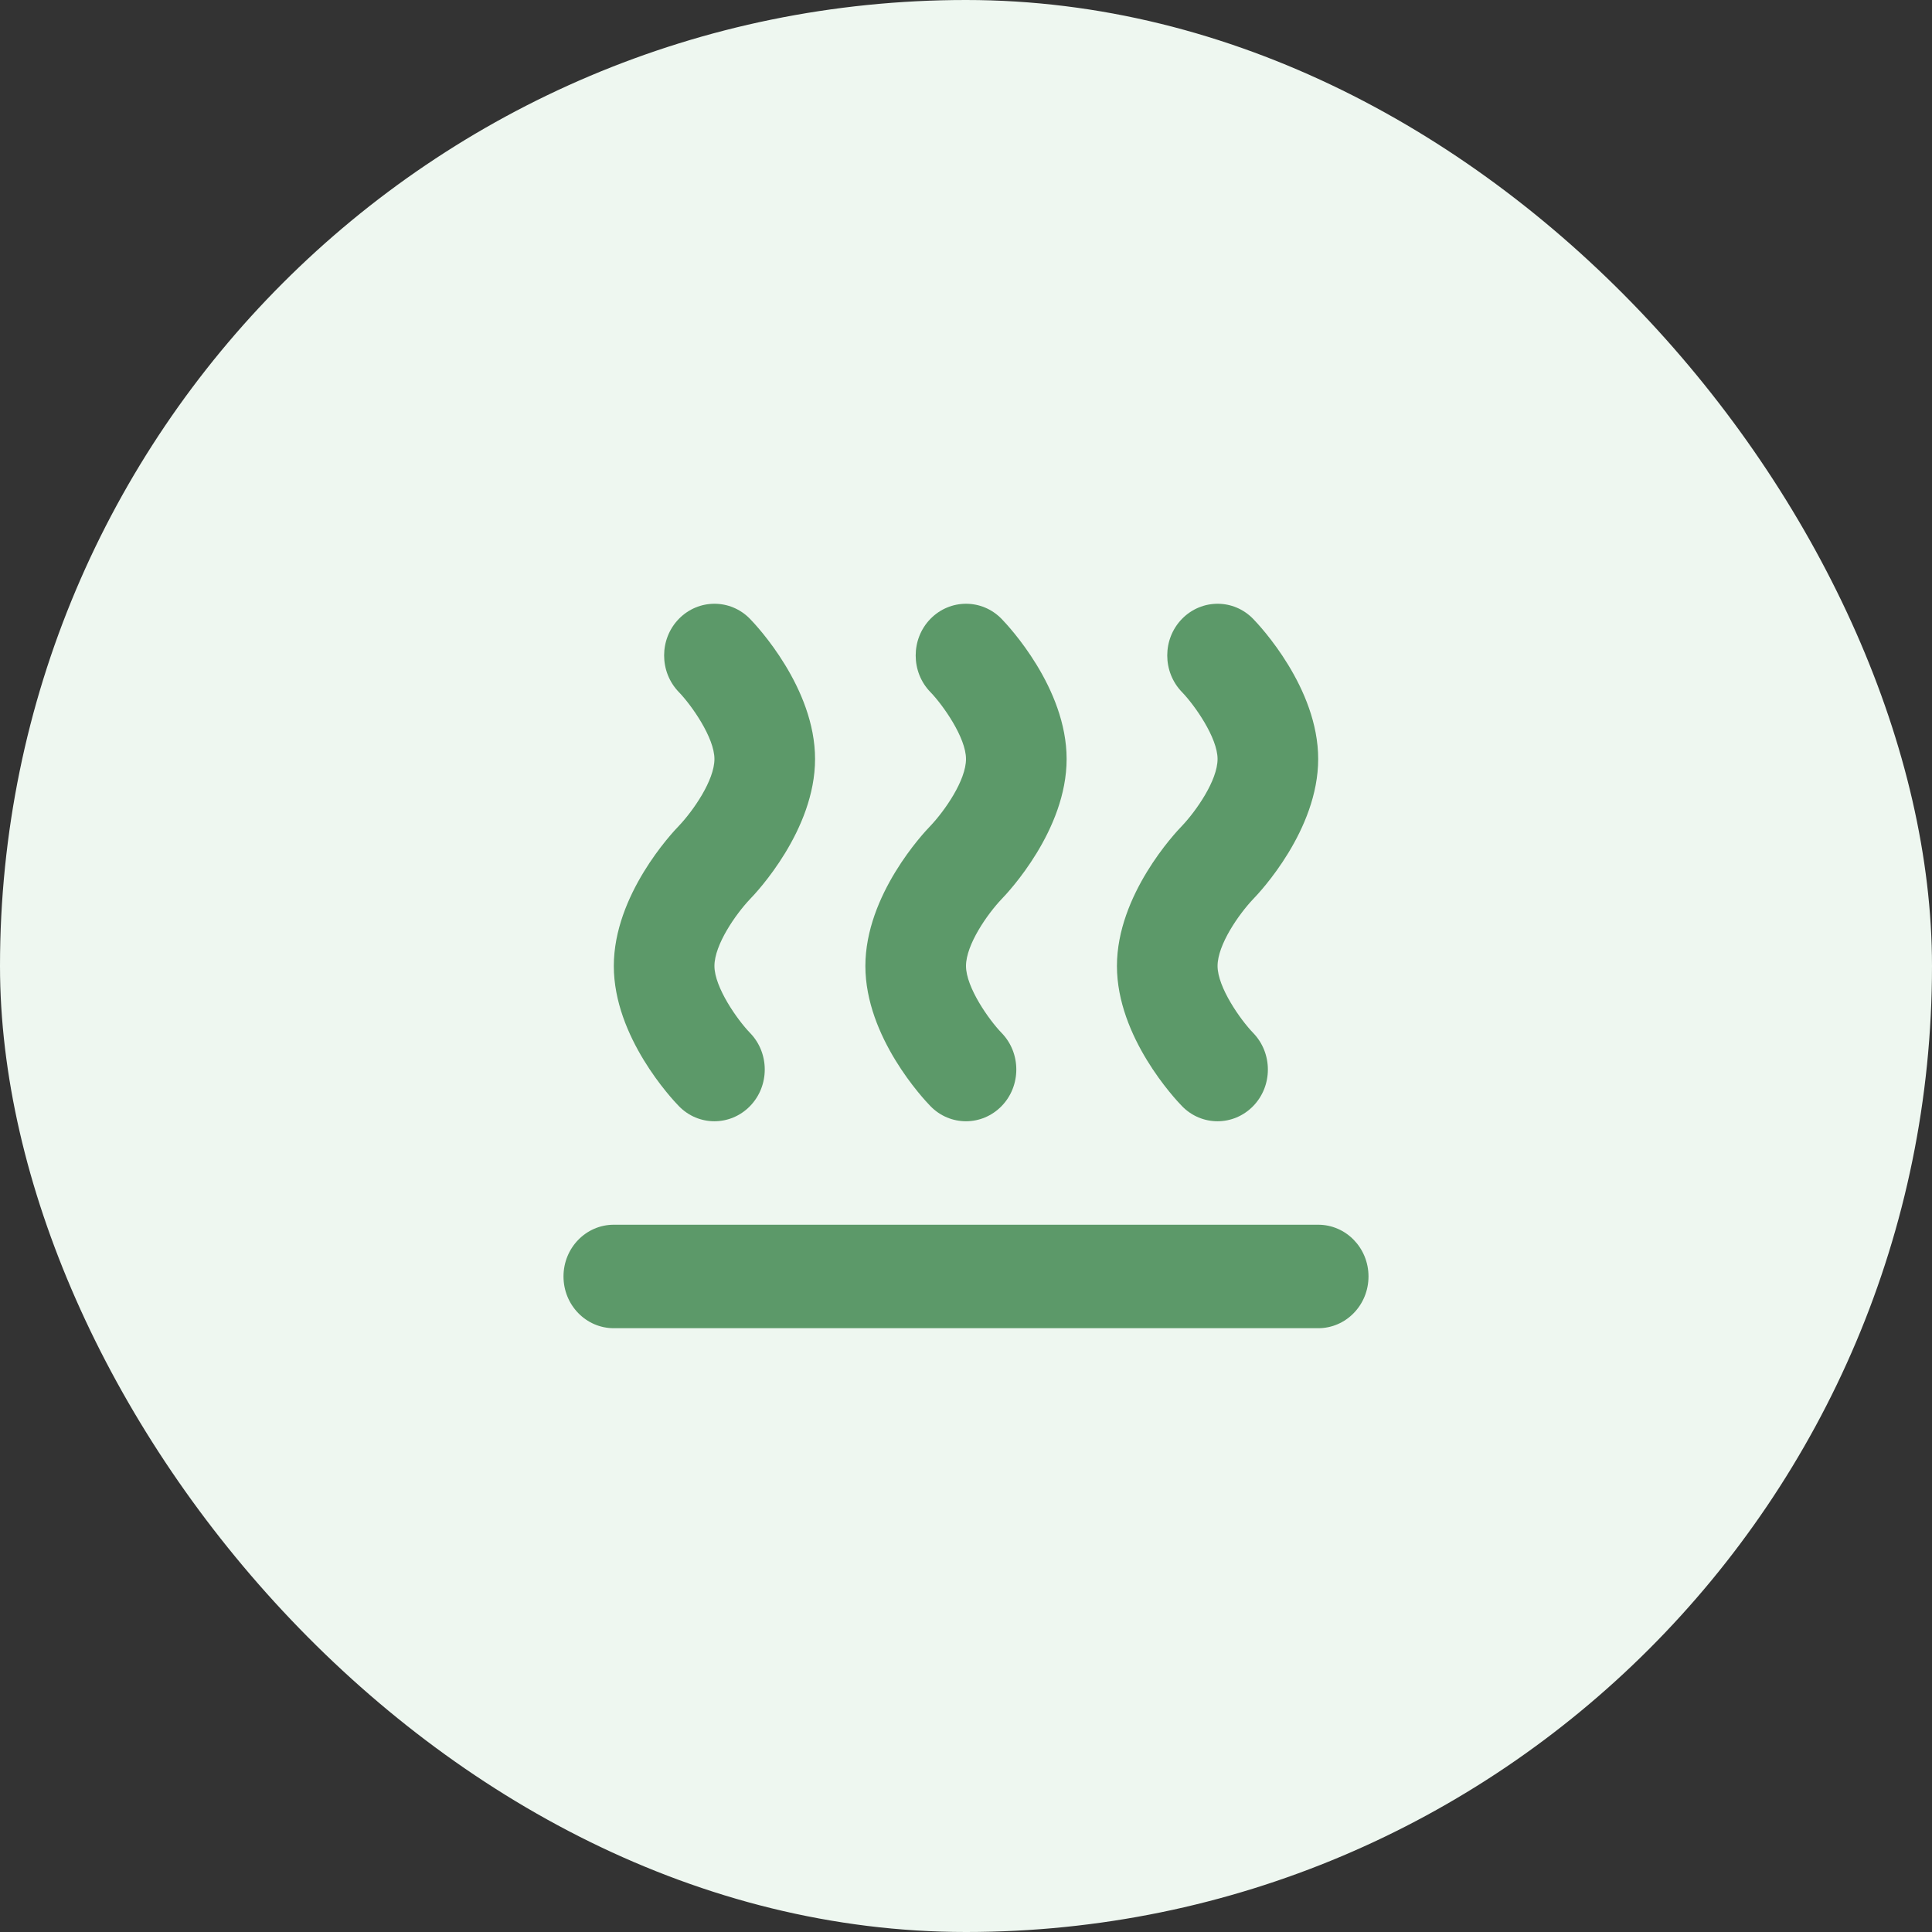 <?xml version="1.0" encoding="UTF-8"?> <svg xmlns="http://www.w3.org/2000/svg" width="48" height="48" viewBox="0 0 48 48" fill="none"><rect x="0" y="0" width="48" height="48" fill="#333333" stroke="none"/><rect width="48" height="48" rx="24" fill="#EEF7F0"></rect><path d="M27.75 24C27.75 25.768 29.2 27.311 29.366 27.481C29.853 27.983 30.644 27.983 31.134 27.481C31.622 26.98 31.622 26.166 31.134 25.662C30.822 25.34 30.25 24.53 30.25 24C30.25 23.47 30.778 22.714 31.134 22.338C31.3 22.168 32.75 20.625 32.75 18.857C32.75 17.089 31.3 15.546 31.134 15.376C30.647 14.875 29.856 14.875 29.366 15.376C28.878 15.877 28.878 16.691 29.366 17.195C29.678 17.517 30.25 18.327 30.25 18.857C30.25 19.387 29.722 20.143 29.366 20.519C29.2 20.689 27.75 22.232 27.75 24Z" fill="#5C9969"></path><path d="M21.5 24C21.5 25.768 22.95 27.311 23.116 27.481C23.603 27.983 24.394 27.983 24.884 27.481C25.372 26.98 25.372 26.163 24.884 25.662C24.572 25.34 24 24.53 24 24C24 23.47 24.528 22.714 24.884 22.338C25.05 22.168 26.5 20.625 26.5 18.857C26.5 17.089 25.05 15.546 24.884 15.376C24.397 14.875 23.606 14.875 23.116 15.376C22.628 15.877 22.628 16.694 23.116 17.195C23.428 17.517 24 18.327 24 18.857C24 19.387 23.472 20.143 23.116 20.519C22.95 20.689 21.5 22.232 21.5 24Z" fill="#5C9969"></path><path d="M15.25 24C15.25 25.768 16.7 27.311 16.866 27.481C17.353 27.983 18.144 27.983 18.634 27.481C19.122 26.98 19.122 26.163 18.634 25.662C18.322 25.34 17.75 24.53 17.75 24C17.75 23.47 18.278 22.714 18.634 22.338C18.8 22.168 20.25 20.625 20.25 18.857C20.25 17.089 18.8 15.546 18.634 15.376C18.147 14.875 17.356 14.875 16.866 15.376C16.378 15.877 16.378 16.691 16.866 17.195C17.178 17.517 17.75 18.327 17.75 18.857C17.75 19.387 17.222 20.143 16.866 20.519C16.7 20.689 15.25 22.232 15.25 24Z" fill="#5C9969"></path><path d="M32.75 30.428H15.25C14.559 30.428 14 31.003 14 31.713C14 32.424 14.559 32.999 15.25 32.999H32.75C33.441 32.999 34 32.424 34 31.713C34 31.003 33.441 30.428 32.75 30.428Z" fill="#5C9969"></path></svg> 